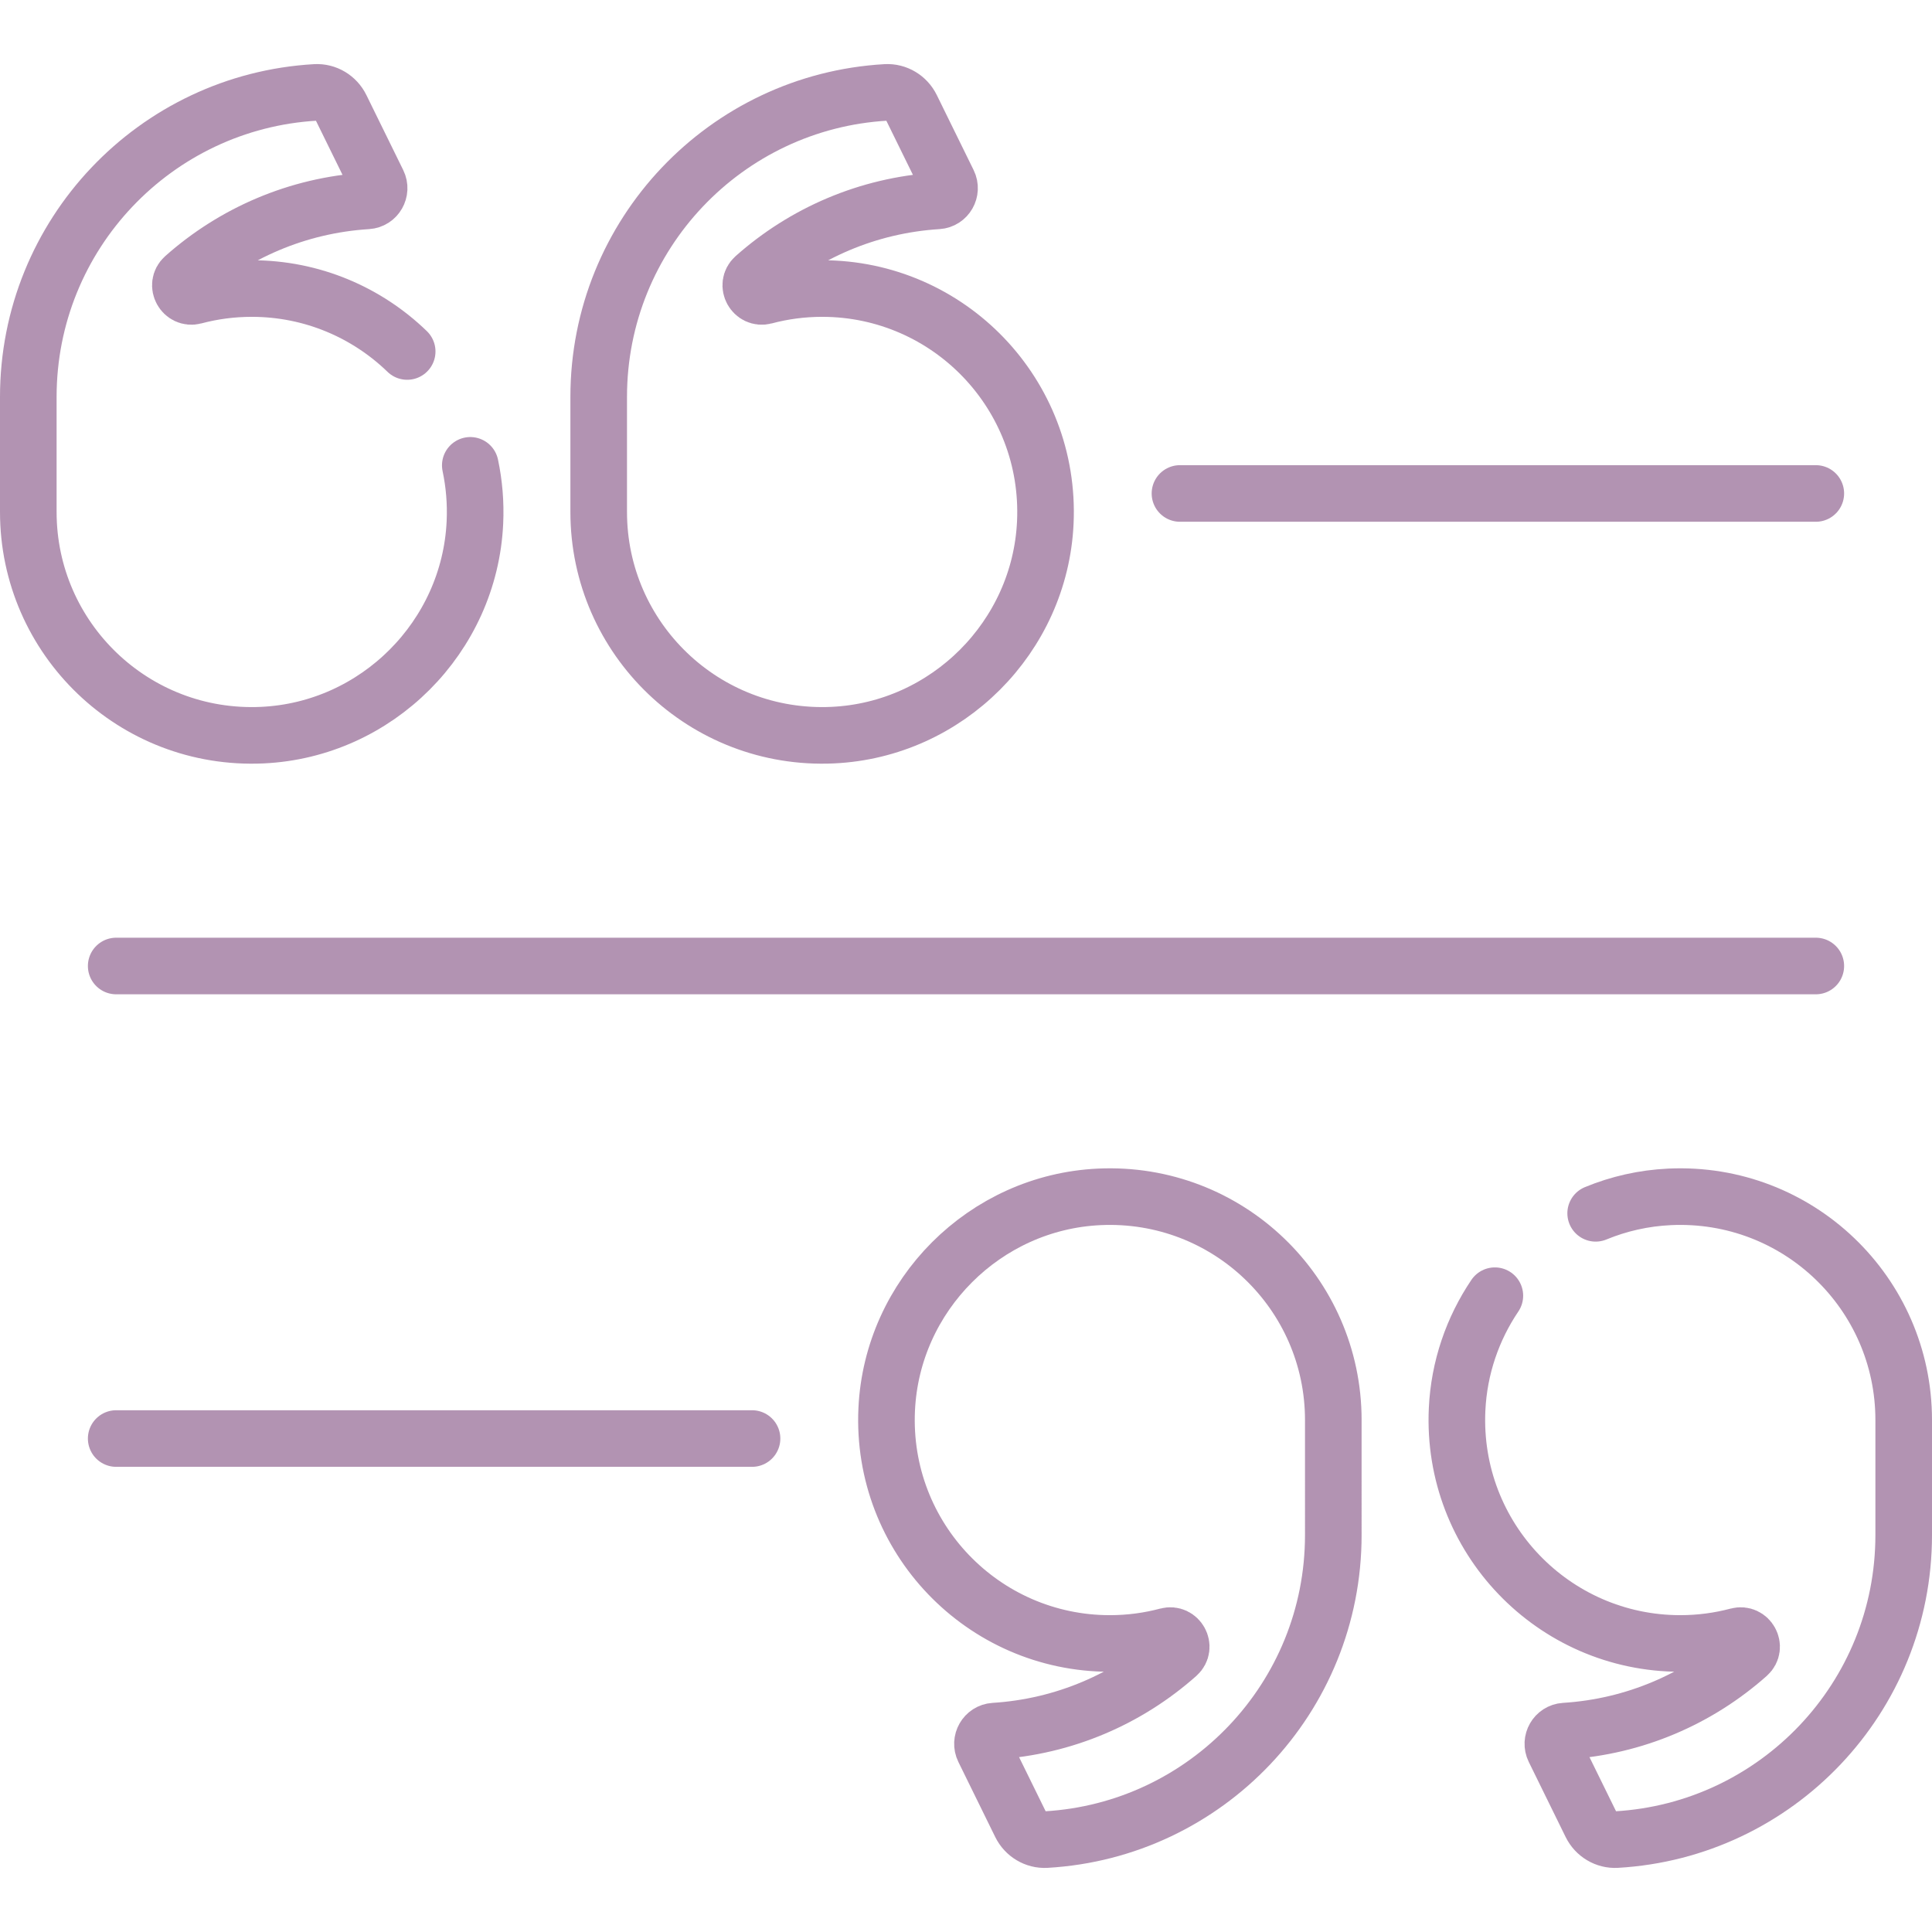 <?xml version="1.0" encoding="UTF-8"?> <svg xmlns="http://www.w3.org/2000/svg" xmlns:xlink="http://www.w3.org/1999/xlink" xmlns:svgjs="http://svgjs.dev/svgjs" version="1.1" id="Capa_1" x="0px" y="0px" viewBox="0 0 512 512" style="enable-background:new 0 0 512 512;" xml:space="preserve" width="300" height="300"><g width="100%" height="100%" transform="matrix(1,0,0,1,0,0)"><g> <path style="stroke-linecap: round; stroke-linejoin: round; stroke-miterlimit: 10;" d="&#10;&#9;&#9;M158.661,135.674c0,33.629,28.036,60.71,62.009,59.146c30.333-1.396,54.953-26.017,56.348-56.351&#10;&#9;&#9;c1.562-33.972-25.518-62.005-59.146-62.005c-5.263,0-10.362,0.691-15.217,1.983c-2.953,0.786-4.999-2.947-2.715-4.977&#10;&#9;&#9;c13.084-11.629,29.966-19.076,48.556-20.235c2.394-0.149,3.851-2.707,2.794-4.86l-9.767-19.889&#10;&#9;&#9;c-1.252-2.55-3.896-4.158-6.732-3.995c-42.454,2.436-76.129,37.635-76.129,80.699V135.674z" fill="none" fill-opacity="1" stroke="#b293b2" stroke-opacity="1" data-original-stroke-color="#000000ff" stroke-width="15" data-original-stroke-width="15"></path> <path style="stroke-linecap: round; stroke-linejoin: round; stroke-miterlimit: 10;" d="&#10;&#9;&#9;M107.907,93.146C97.25,82.82,82.722,76.464,66.71,76.464c-5.263,0-10.362,0.691-15.217,1.983c-2.953,0.786-4.999-2.947-2.715-4.977&#10;&#9;&#9;c13.084-11.629,29.966-19.076,48.556-20.235c2.394-0.149,3.851-2.707,2.794-4.86l-9.767-19.889&#10;&#9;&#9;c-1.252-2.55-3.896-4.158-6.732-3.995C41.175,26.928,7.5,62.126,7.5,105.19v30.484c0,33.629,28.036,60.71,62.009,59.146&#10;&#9;&#9;c30.333-1.396,54.953-26.017,56.348-56.351c0.24-5.215-0.195-10.291-1.226-15.146" fill="none" fill-opacity="1" stroke="#b293b2" stroke-opacity="1" data-original-stroke-color="#000000ff" stroke-width="15" data-original-stroke-width="15"></path> <path style="stroke-linecap: round; stroke-linejoin: round; stroke-miterlimit: 10;" d="&#10;&#9;&#9;M353.339,376.326c0-33.629-28.036-60.71-62.009-59.146c-30.333,1.396-54.953,26.017-56.348,56.351&#10;&#9;&#9;c-1.562,33.972,25.518,62.005,59.146,62.005c5.263,0,10.362-0.691,15.217-1.983c2.953-0.786,4.999,2.947,2.715,4.977&#10;&#9;&#9;c-13.084,11.629-29.966,19.076-48.556,20.235c-2.394,0.149-3.851,2.707-2.794,4.86l9.767,19.889&#10;&#9;&#9;c1.252,2.55,3.896,4.158,6.732,3.995c42.454-2.436,76.129-37.635,76.129-80.699V376.326z" fill="none" fill-opacity="1" stroke="#b293b2" stroke-opacity="1" data-original-stroke-color="#000000ff" stroke-width="15" data-original-stroke-width="15"></path> <path style="stroke-linecap: round; stroke-linejoin: round; stroke-miterlimit: 10;" d="&#10;&#9;&#9;M396.154,343.374c-5.876,8.714-9.499,19.053-10.01,30.157c-1.562,33.972,25.518,62.005,59.146,62.005&#10;&#9;&#9;c5.263,0,10.362-0.691,15.217-1.983c2.953-0.786,4.999,2.947,2.715,4.977c-13.084,11.629-29.966,19.076-48.556,20.235&#10;&#9;&#9;c-2.394,0.149-3.851,2.707-2.794,4.86l9.767,19.889c1.252,2.55,3.896,4.158,6.732,3.995c42.454-2.436,76.129-37.635,76.129-80.699&#10;&#9;&#9;v-30.484c0-33.629-28.036-60.71-62.009-59.146c-6.906,0.318-13.516,1.84-19.623,4.359" fill="none" fill-opacity="1" stroke="#b293b2" stroke-opacity="1" data-original-stroke-color="#000000ff" stroke-width="15" data-original-stroke-width="15"></path> <g> <line style="stroke-linecap: round; stroke-linejoin: round; stroke-miterlimit: 10;" x1="312.704" y1="130.773" x2="481.208" y2="130.773" fill="none" fill-opacity="1" stroke="#b293b2" stroke-opacity="1" data-original-stroke-color="#000000ff" stroke-width="15" data-original-stroke-width="15"></line> <line style="stroke-linecap: round; stroke-linejoin: round; stroke-miterlimit: 10;" x1="30.792" y1="256" x2="481.208" y2="256" fill="none" fill-opacity="1" stroke="#b293b2" stroke-opacity="1" data-original-stroke-color="#000000ff" stroke-width="15" data-original-stroke-width="15"></line> <line style="stroke-linecap: round; stroke-linejoin: round; stroke-miterlimit: 10;" x1="30.792" y1="381.227" x2="199.296" y2="381.227" fill="none" fill-opacity="1" stroke="#b293b2" stroke-opacity="1" data-original-stroke-color="#000000ff" stroke-width="15" data-original-stroke-width="15"></line> </g> </g></g></svg> 